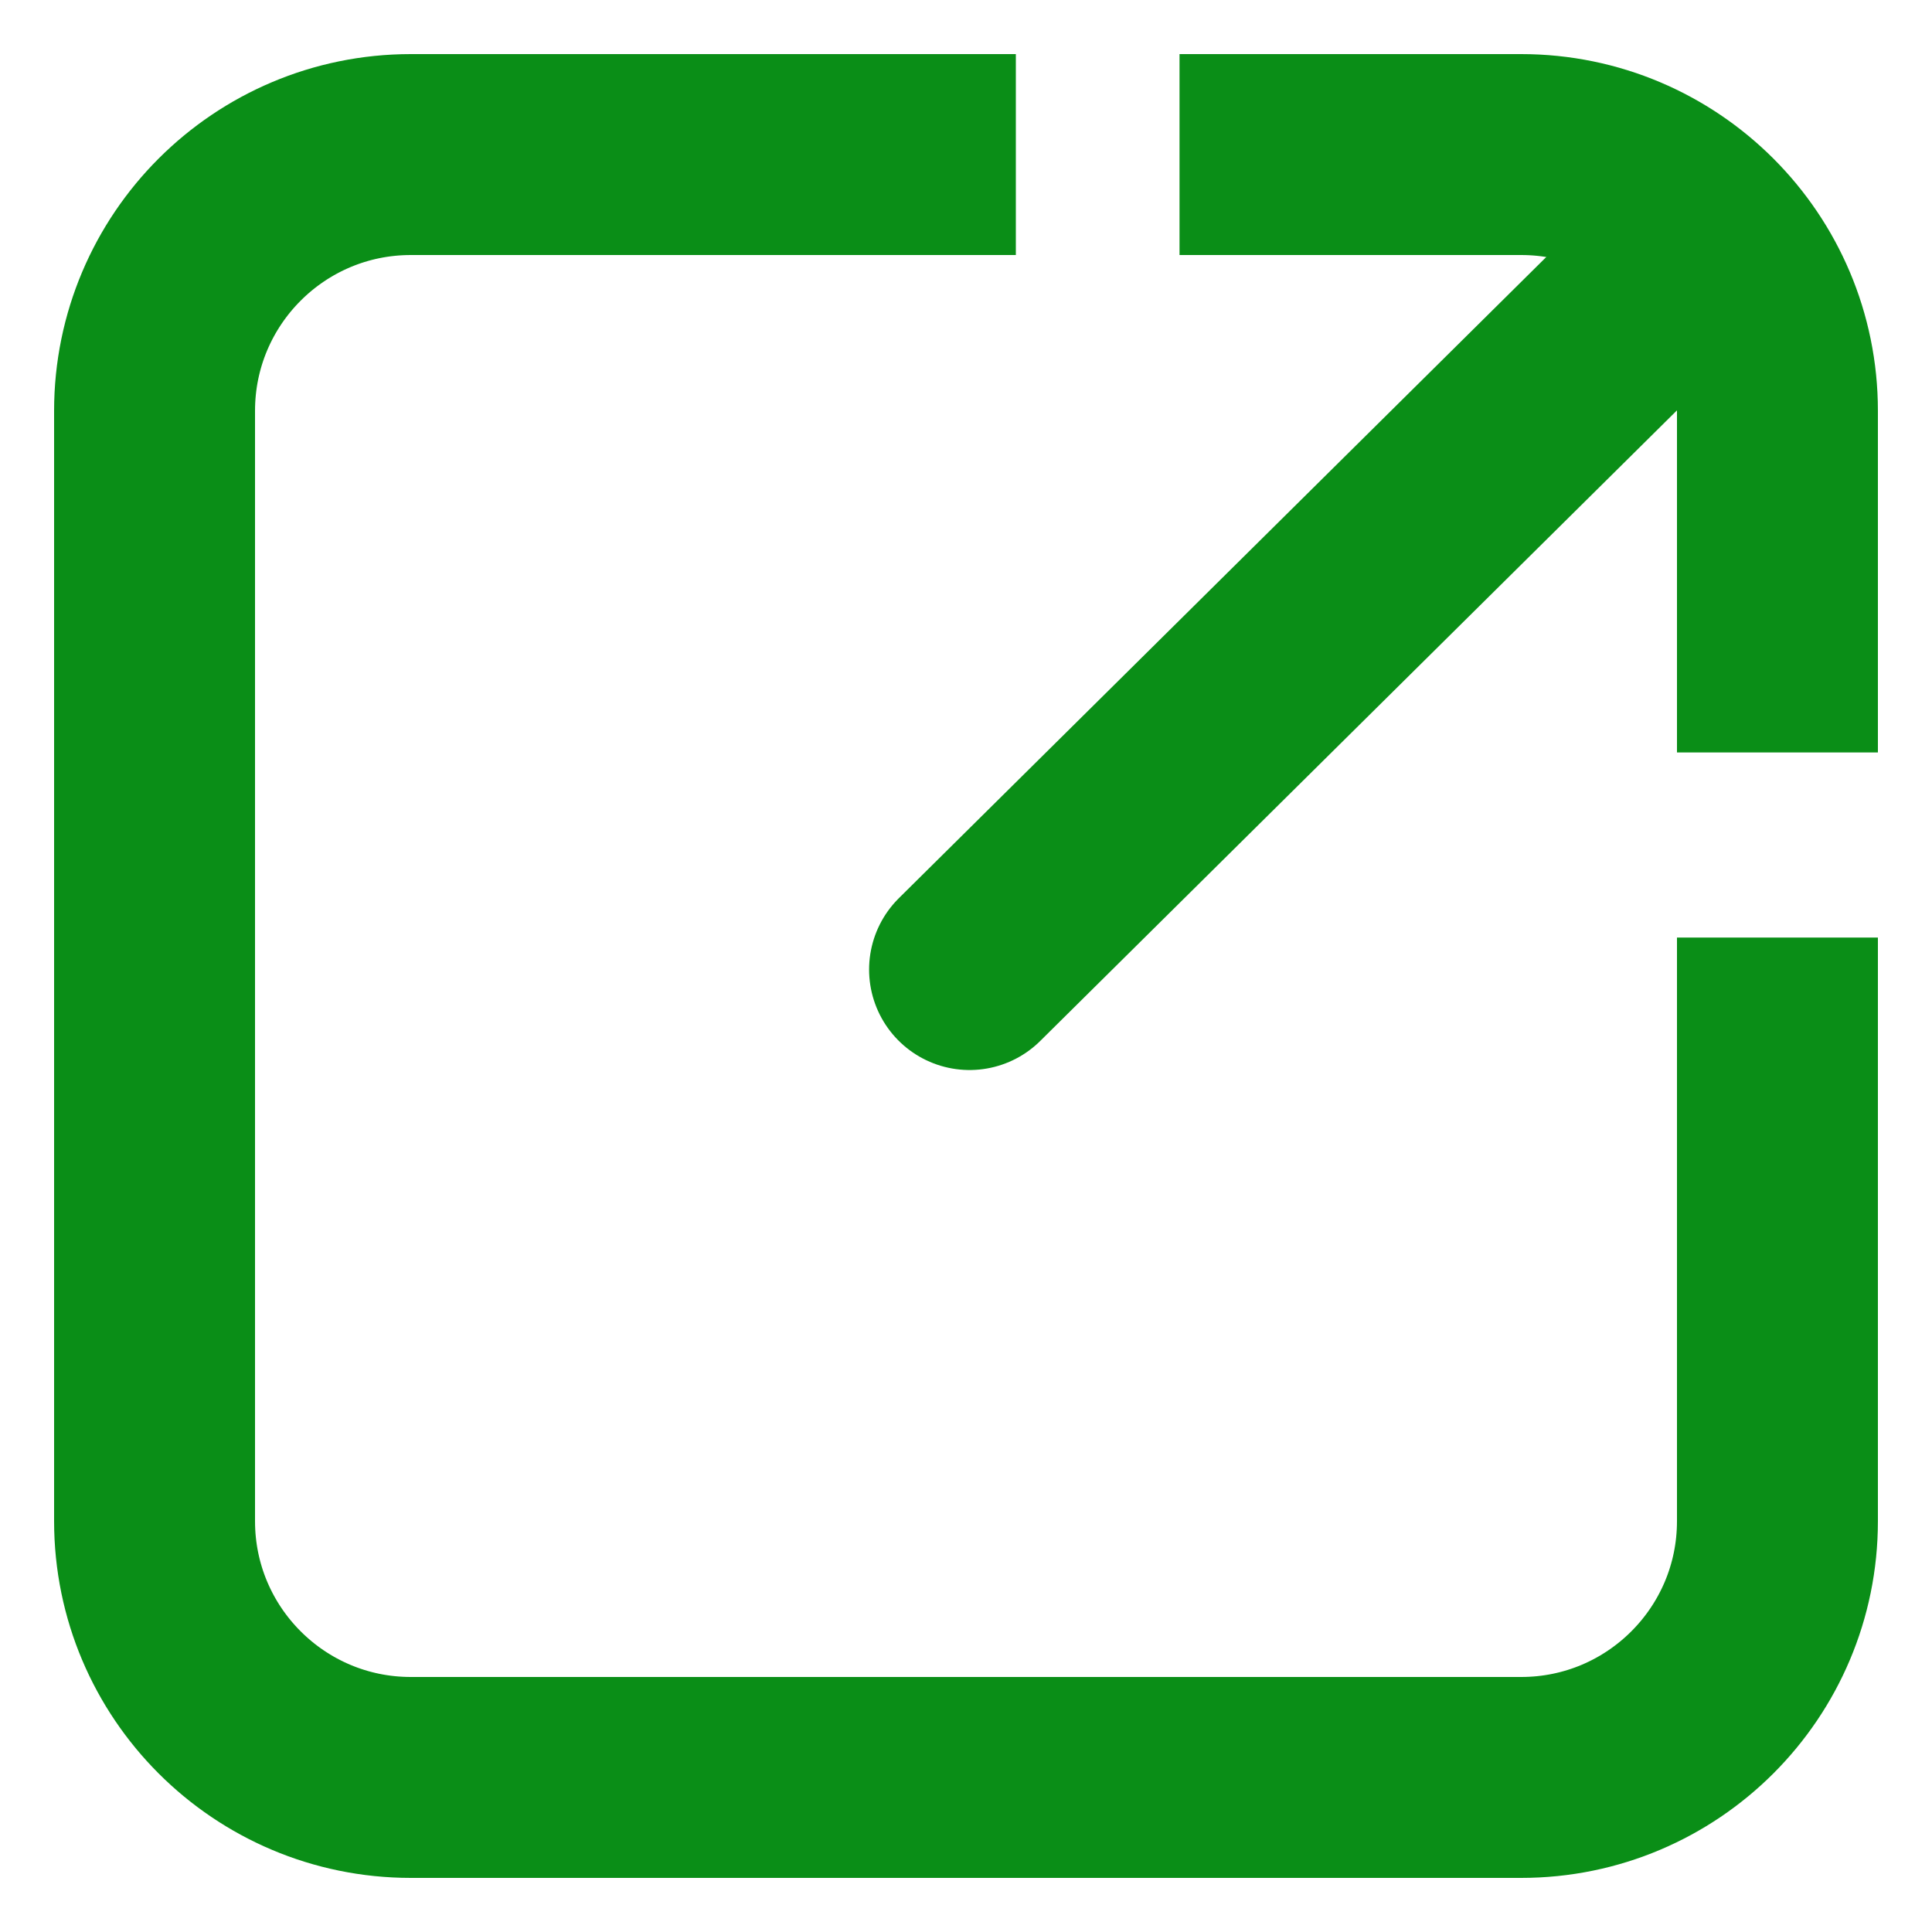 <svg width="25" height="25" viewBox="0 0 25 25" fill="none" xmlns="http://www.w3.org/2000/svg">
<path d="M22.079 3.105L12.546 12.546" stroke="#0A8E17" stroke-width="2.6" stroke-linecap="round"/>
<path d="M13.145 2H5.316C3.485 2 2 3.485 2 5.316V19.684C2 21.515 3.485 23 5.316 23H19.684C21.515 23 23 21.515 23 19.684V12.132" stroke="#0A8E17" stroke-width="2.6"/>
<path d="M15.263 2L19.684 2C21.515 2 23 3.485 23 5.316L23 9.737" stroke="#0A8E17" stroke-width="2.6"/>
</svg>
